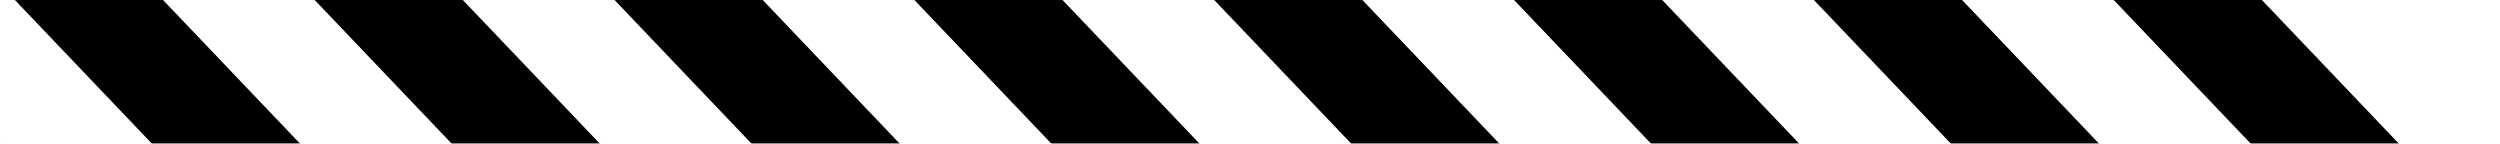<?xml version="1.0" encoding="UTF-8"?> <svg xmlns="http://www.w3.org/2000/svg" width="2617" height="151" viewBox="0 0 2617 151" fill="none"><mask id="mask0_436_11952" style="mask-type:luminance" maskUnits="userSpaceOnUse" x="0" y="0" width="2617" height="151"><path d="M2616.36 0L2616.36 150.198L-0 150.198L-0 7.02148e-05L2616.36 0Z" fill="white" style="fill:white;fill-opacity:1;"></path></mask><g mask="url(#mask0_436_11952)"><path d="M-2054.93 465.615L-2509.62 0L-2350.84 0L-1896.16 465.615L-2054.93 465.615ZM-4576.4 465.615L-5020.5 0L-4865.41 0L-4421.31 465.615L-4576.4 465.615ZM459.689 465.615L15.584 7.50423e-05L170.671 7.08802e-05L614.776 465.615L459.689 465.615ZM-5831.86 465.615L-6275.98 0L-6120.89 0L-5676.77 465.615L-5831.86 465.615ZM-795.772 465.615L-1239.88 0L-1084.79 0L-640.686 465.615L-795.772 465.615ZM-3320.98 465.615L-3765.08 0L-3610 0L-3165.89 465.615L-3320.98 465.615ZM1715.16 465.615L1271.03 4.13501e-05L1426.13 3.71876e-05L1870.25 465.615L1715.16 465.615ZM-6459.62 465.615L-6903.74 0L-6748.65 0L-6304.53 465.615L-6459.62 465.615ZM-1423.5 465.615L-1867.62 0L-1712.54 0L-1268.42 465.615L-1423.5 465.615ZM-3948.71 465.615L-4392.81 0L-4237.73 0L-3793.62 465.615L-3948.71 465.615ZM1087.4 465.615L643.3 5.81964e-05L798.387 5.40343e-05L1242.49 465.615L1087.4 465.615ZM-5204.16 465.615L-5648.26 0L-5493.17 0L-5049.07 465.615L-5204.16 465.615ZM-168.057 465.615L-612.176 9.18894e-05L-457.089 8.77273e-05L-12.97 465.615L-168.057 465.615ZM-2693.19 465.615L-3137.31 0L-2982.22 0L-2538.1 465.615L-2693.19 465.615ZM2342.9 465.615L1898.79 2.45029e-05L2053.88 2.03409e-05L2497.98 465.615L2342.9 465.615ZM-6773.45 465.615L-7217.55 0L-7062.46 0L-6618.36 465.615L-6773.45 465.615ZM-1737.38 465.615L-2181.48 0L-2026.39 0L-1582.29 465.615L-1737.38 465.615ZM-4262.51 465.615L-4706.61 0L-4551.53 0L-4107.42 465.615L-4262.51 465.615ZM773.516 465.615L329.397 6.66205e-05L484.484 6.24585e-05L928.603 465.615L773.516 465.615ZM-5518.04 465.615L-5962.15 0L-5807.06 0L-5362.96 465.615L-5518.04 465.615ZM-481.885 465.615L-925.989 0L-770.902 9.61491e-05L-326.798 465.615L-481.885 465.615ZM-3007.09 465.615L-3451.2 0L-3296.11 0L-2852 465.615L-3007.09 465.615ZM2029.01 465.615L1584.89 3.29271e-05L1739.98 2.87651e-05L2184.09 465.615L2029.01 465.615ZM-6145.73 465.615L-6589.83 0L-6434.75 0L-5990.64 465.615L-6145.73 465.615ZM-1109.65 465.615L-1553.75 0L-1398.66 0L-954.558 465.615L-1109.65 465.615ZM-3634.82 465.615L-4078.93 0L-3923.84 0L-3479.74 465.615L-3634.82 465.615ZM1401.28 465.615L957.158 4.97734e-05L1112.24 4.56114e-05L1556.36 465.615L1401.28 465.615ZM-4890.28 465.615L-5334.4 0L-5179.32 0L-4735.2 465.615L-4890.28 465.615ZM145.831 465.615L-298.289 8.34656e-05L-143.201 7.93036e-05L300.918 465.615L145.831 465.615ZM-2379.38 465.615L-2823.48 0L-2668.39 0L-2224.29 465.615L-2379.38 465.615ZM2656.74 465.615L2212.63 1.60804e-05L2367.72 1.19184e-05L2811.83 465.615L2656.74 465.615Z" fill="#FFF600" style="fill:#FFF600;fill:color(display-p3 1 0.965 0);fill-opacity:1;"></path></g></svg> 